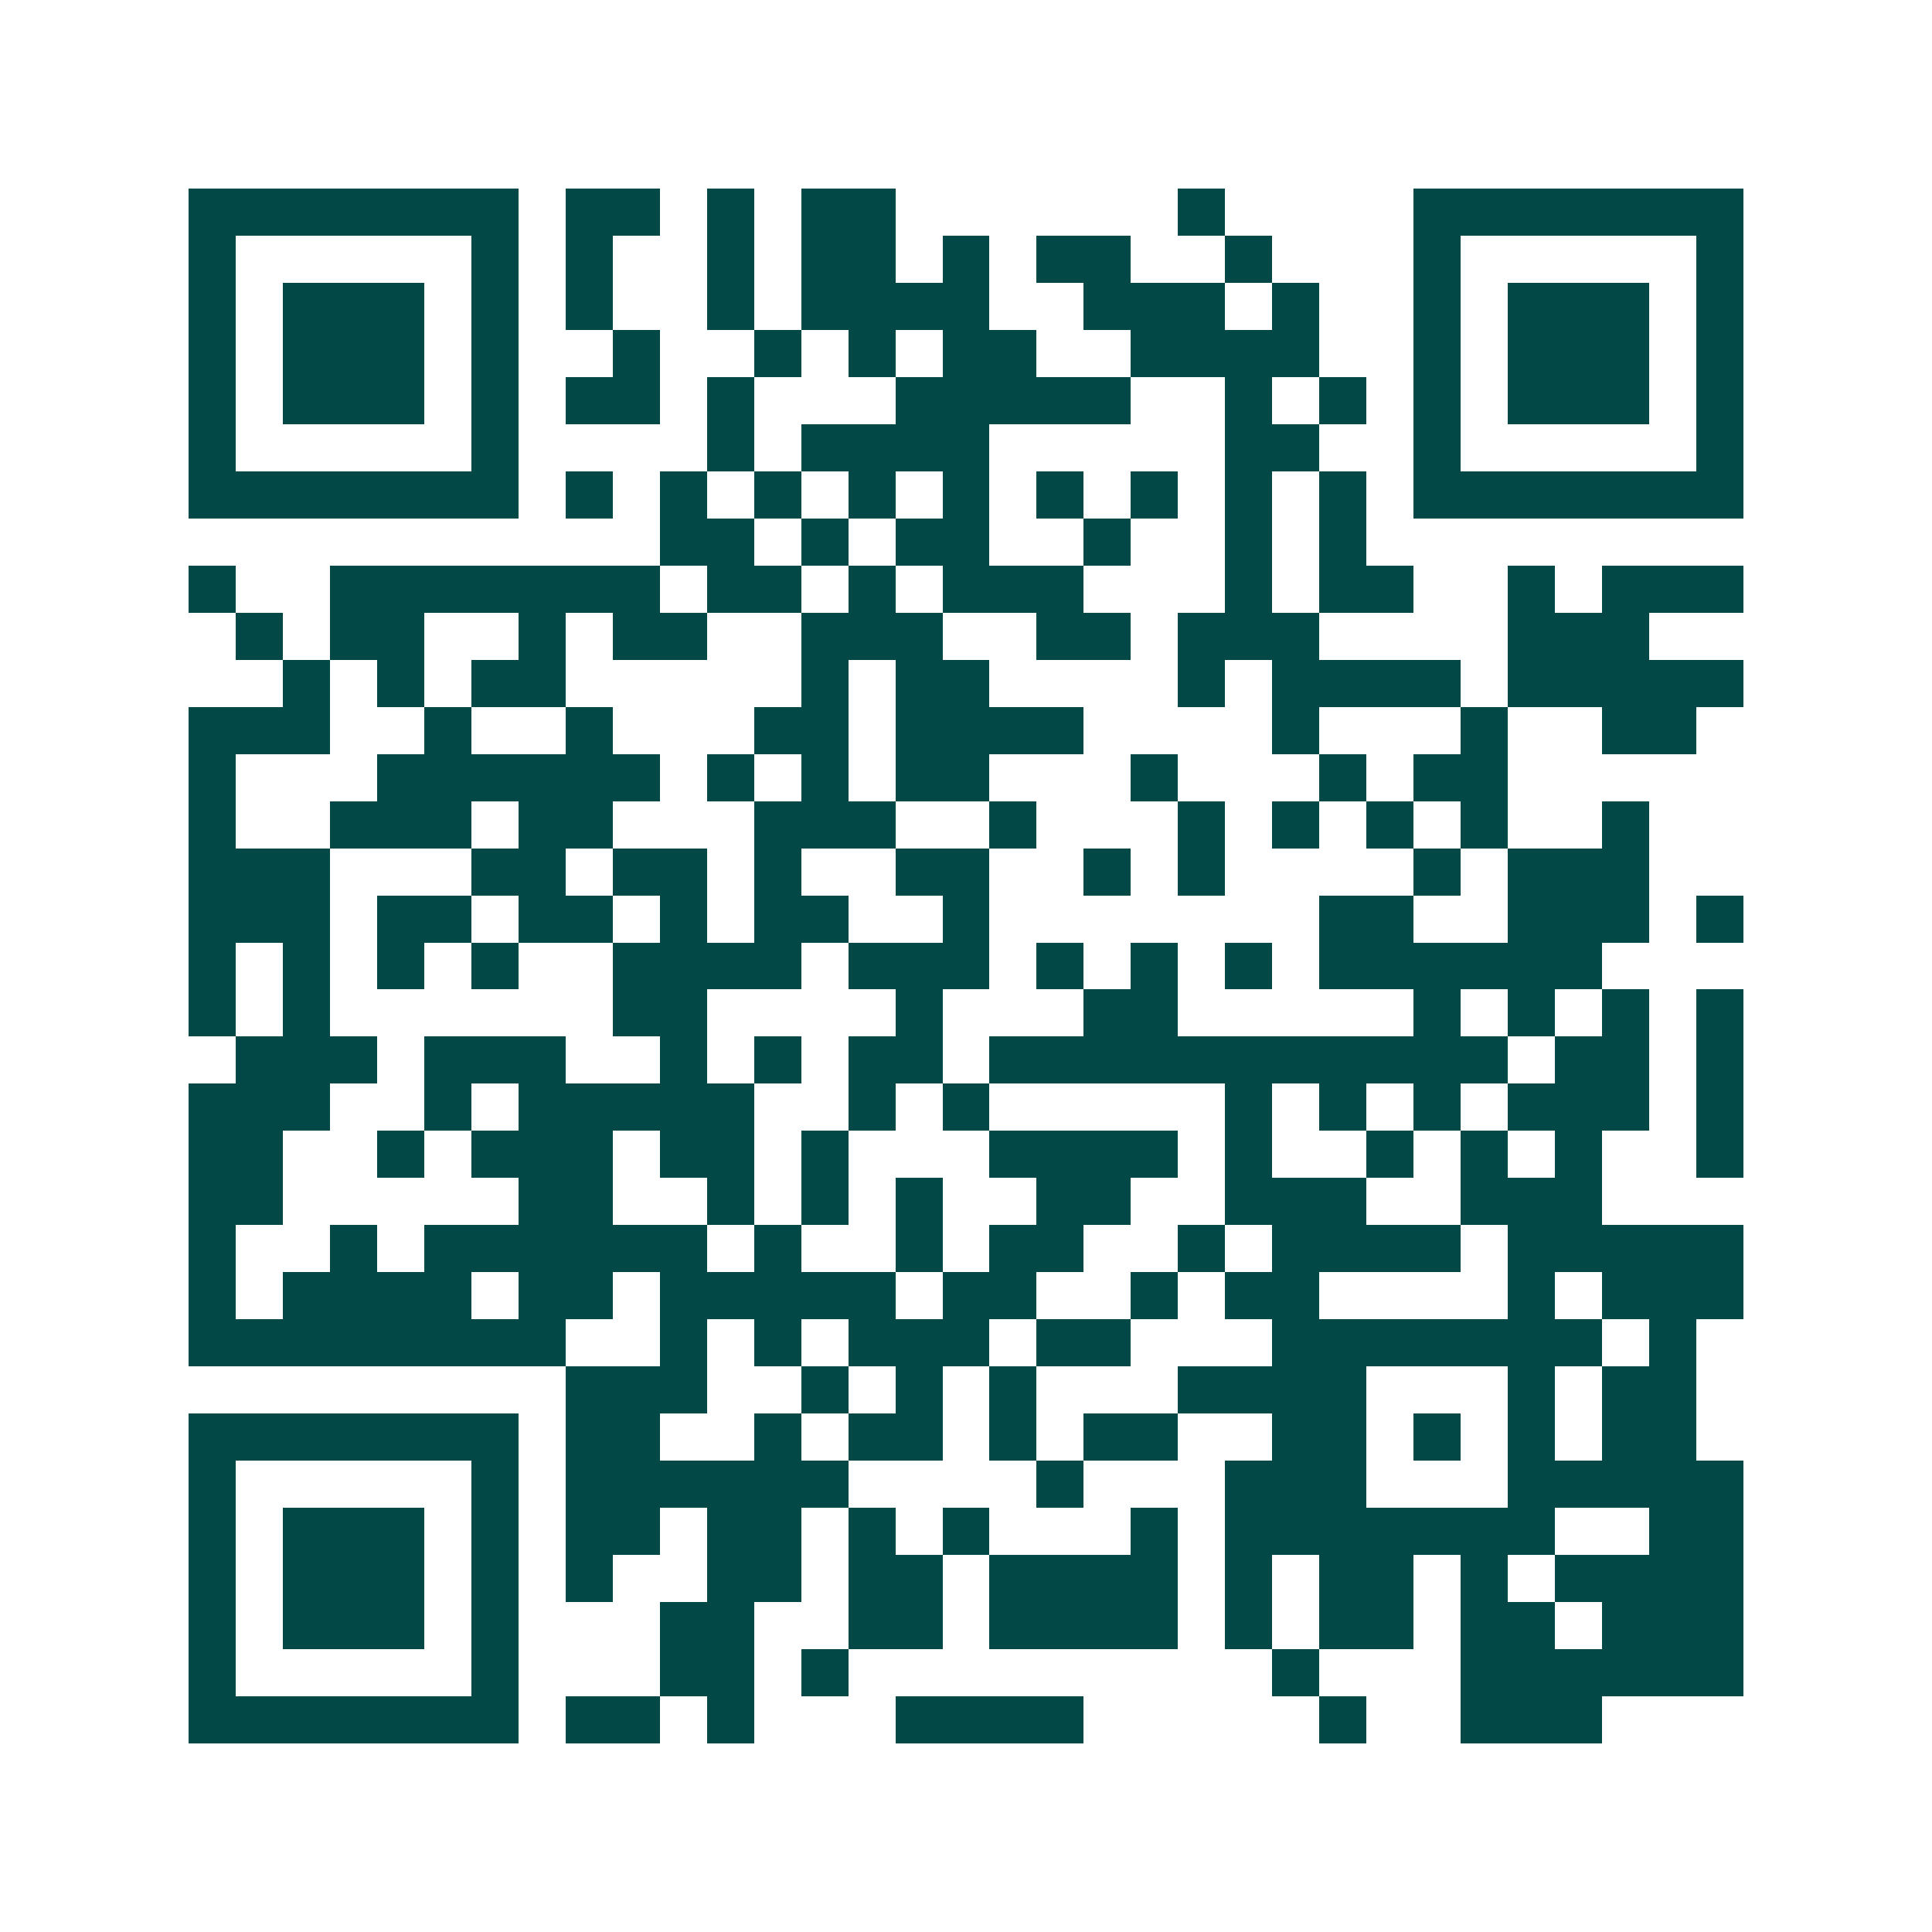 <svg xmlns="http://www.w3.org/2000/svg" width="200" height="200" viewBox="0 0 41 41" shape-rendering="crispEdges"><path fill="#ffffff" d="M0 0h41v41H0z"/><path stroke="#014847" d="M4 4.5h7m1 0h2m1 0h1m1 0h2m6 0h1m4 0h7M4 5.5h1m5 0h1m1 0h1m2 0h1m1 0h2m1 0h1m1 0h2m2 0h1m3 0h1m5 0h1M4 6.5h1m1 0h3m1 0h1m1 0h1m2 0h1m1 0h4m2 0h3m1 0h1m2 0h1m1 0h3m1 0h1M4 7.5h1m1 0h3m1 0h1m2 0h1m2 0h1m1 0h1m1 0h2m2 0h4m2 0h1m1 0h3m1 0h1M4 8.5h1m1 0h3m1 0h1m1 0h2m1 0h1m3 0h5m2 0h1m1 0h1m1 0h1m1 0h3m1 0h1M4 9.5h1m5 0h1m4 0h1m1 0h4m5 0h2m2 0h1m5 0h1M4 10.5h7m1 0h1m1 0h1m1 0h1m1 0h1m1 0h1m1 0h1m1 0h1m1 0h1m1 0h1m1 0h7M14 11.5h2m1 0h1m1 0h2m2 0h1m2 0h1m1 0h1M4 12.5h1m2 0h7m1 0h2m1 0h1m1 0h3m3 0h1m1 0h2m2 0h1m1 0h3M5 13.5h1m1 0h2m2 0h1m1 0h2m2 0h3m2 0h2m1 0h3m4 0h3M6 14.5h1m1 0h1m1 0h2m5 0h1m1 0h2m4 0h1m1 0h4m1 0h5M4 15.5h3m2 0h1m2 0h1m3 0h2m1 0h4m4 0h1m3 0h1m2 0h2M4 16.5h1m3 0h6m1 0h1m1 0h1m1 0h2m3 0h1m3 0h1m1 0h2M4 17.5h1m2 0h3m1 0h2m3 0h3m2 0h1m3 0h1m1 0h1m1 0h1m1 0h1m2 0h1M4 18.5h3m3 0h2m1 0h2m1 0h1m2 0h2m2 0h1m1 0h1m4 0h1m1 0h3M4 19.5h3m1 0h2m1 0h2m1 0h1m1 0h2m2 0h1m7 0h2m2 0h3m1 0h1M4 20.5h1m1 0h1m1 0h1m1 0h1m2 0h4m1 0h3m1 0h1m1 0h1m1 0h1m1 0h6M4 21.5h1m1 0h1m6 0h2m4 0h1m3 0h2m5 0h1m1 0h1m1 0h1m1 0h1M5 22.5h3m1 0h3m2 0h1m1 0h1m1 0h2m1 0h11m1 0h2m1 0h1M4 23.5h3m2 0h1m1 0h5m2 0h1m1 0h1m5 0h1m1 0h1m1 0h1m1 0h3m1 0h1M4 24.5h2m2 0h1m1 0h3m1 0h2m1 0h1m3 0h4m1 0h1m2 0h1m1 0h1m1 0h1m2 0h1M4 25.5h2m5 0h2m2 0h1m1 0h1m1 0h1m2 0h2m2 0h3m2 0h3M4 26.5h1m2 0h1m1 0h6m1 0h1m2 0h1m1 0h2m2 0h1m1 0h4m1 0h5M4 27.5h1m1 0h4m1 0h2m1 0h5m1 0h2m2 0h1m1 0h2m4 0h1m1 0h3M4 28.5h8m2 0h1m1 0h1m1 0h3m1 0h2m3 0h7m1 0h1M12 29.5h3m2 0h1m1 0h1m1 0h1m3 0h4m3 0h1m1 0h2M4 30.5h7m1 0h2m2 0h1m1 0h2m1 0h1m1 0h2m2 0h2m1 0h1m1 0h1m1 0h2M4 31.5h1m5 0h1m1 0h6m4 0h1m3 0h3m3 0h5M4 32.5h1m1 0h3m1 0h1m1 0h2m1 0h2m1 0h1m1 0h1m3 0h1m1 0h7m2 0h2M4 33.5h1m1 0h3m1 0h1m1 0h1m2 0h2m1 0h2m1 0h4m1 0h1m1 0h2m1 0h1m1 0h4M4 34.5h1m1 0h3m1 0h1m3 0h2m2 0h2m1 0h4m1 0h1m1 0h2m1 0h2m1 0h3M4 35.5h1m5 0h1m3 0h2m1 0h1m9 0h1m3 0h6M4 36.5h7m1 0h2m1 0h1m3 0h4m5 0h1m2 0h3"/></svg>
